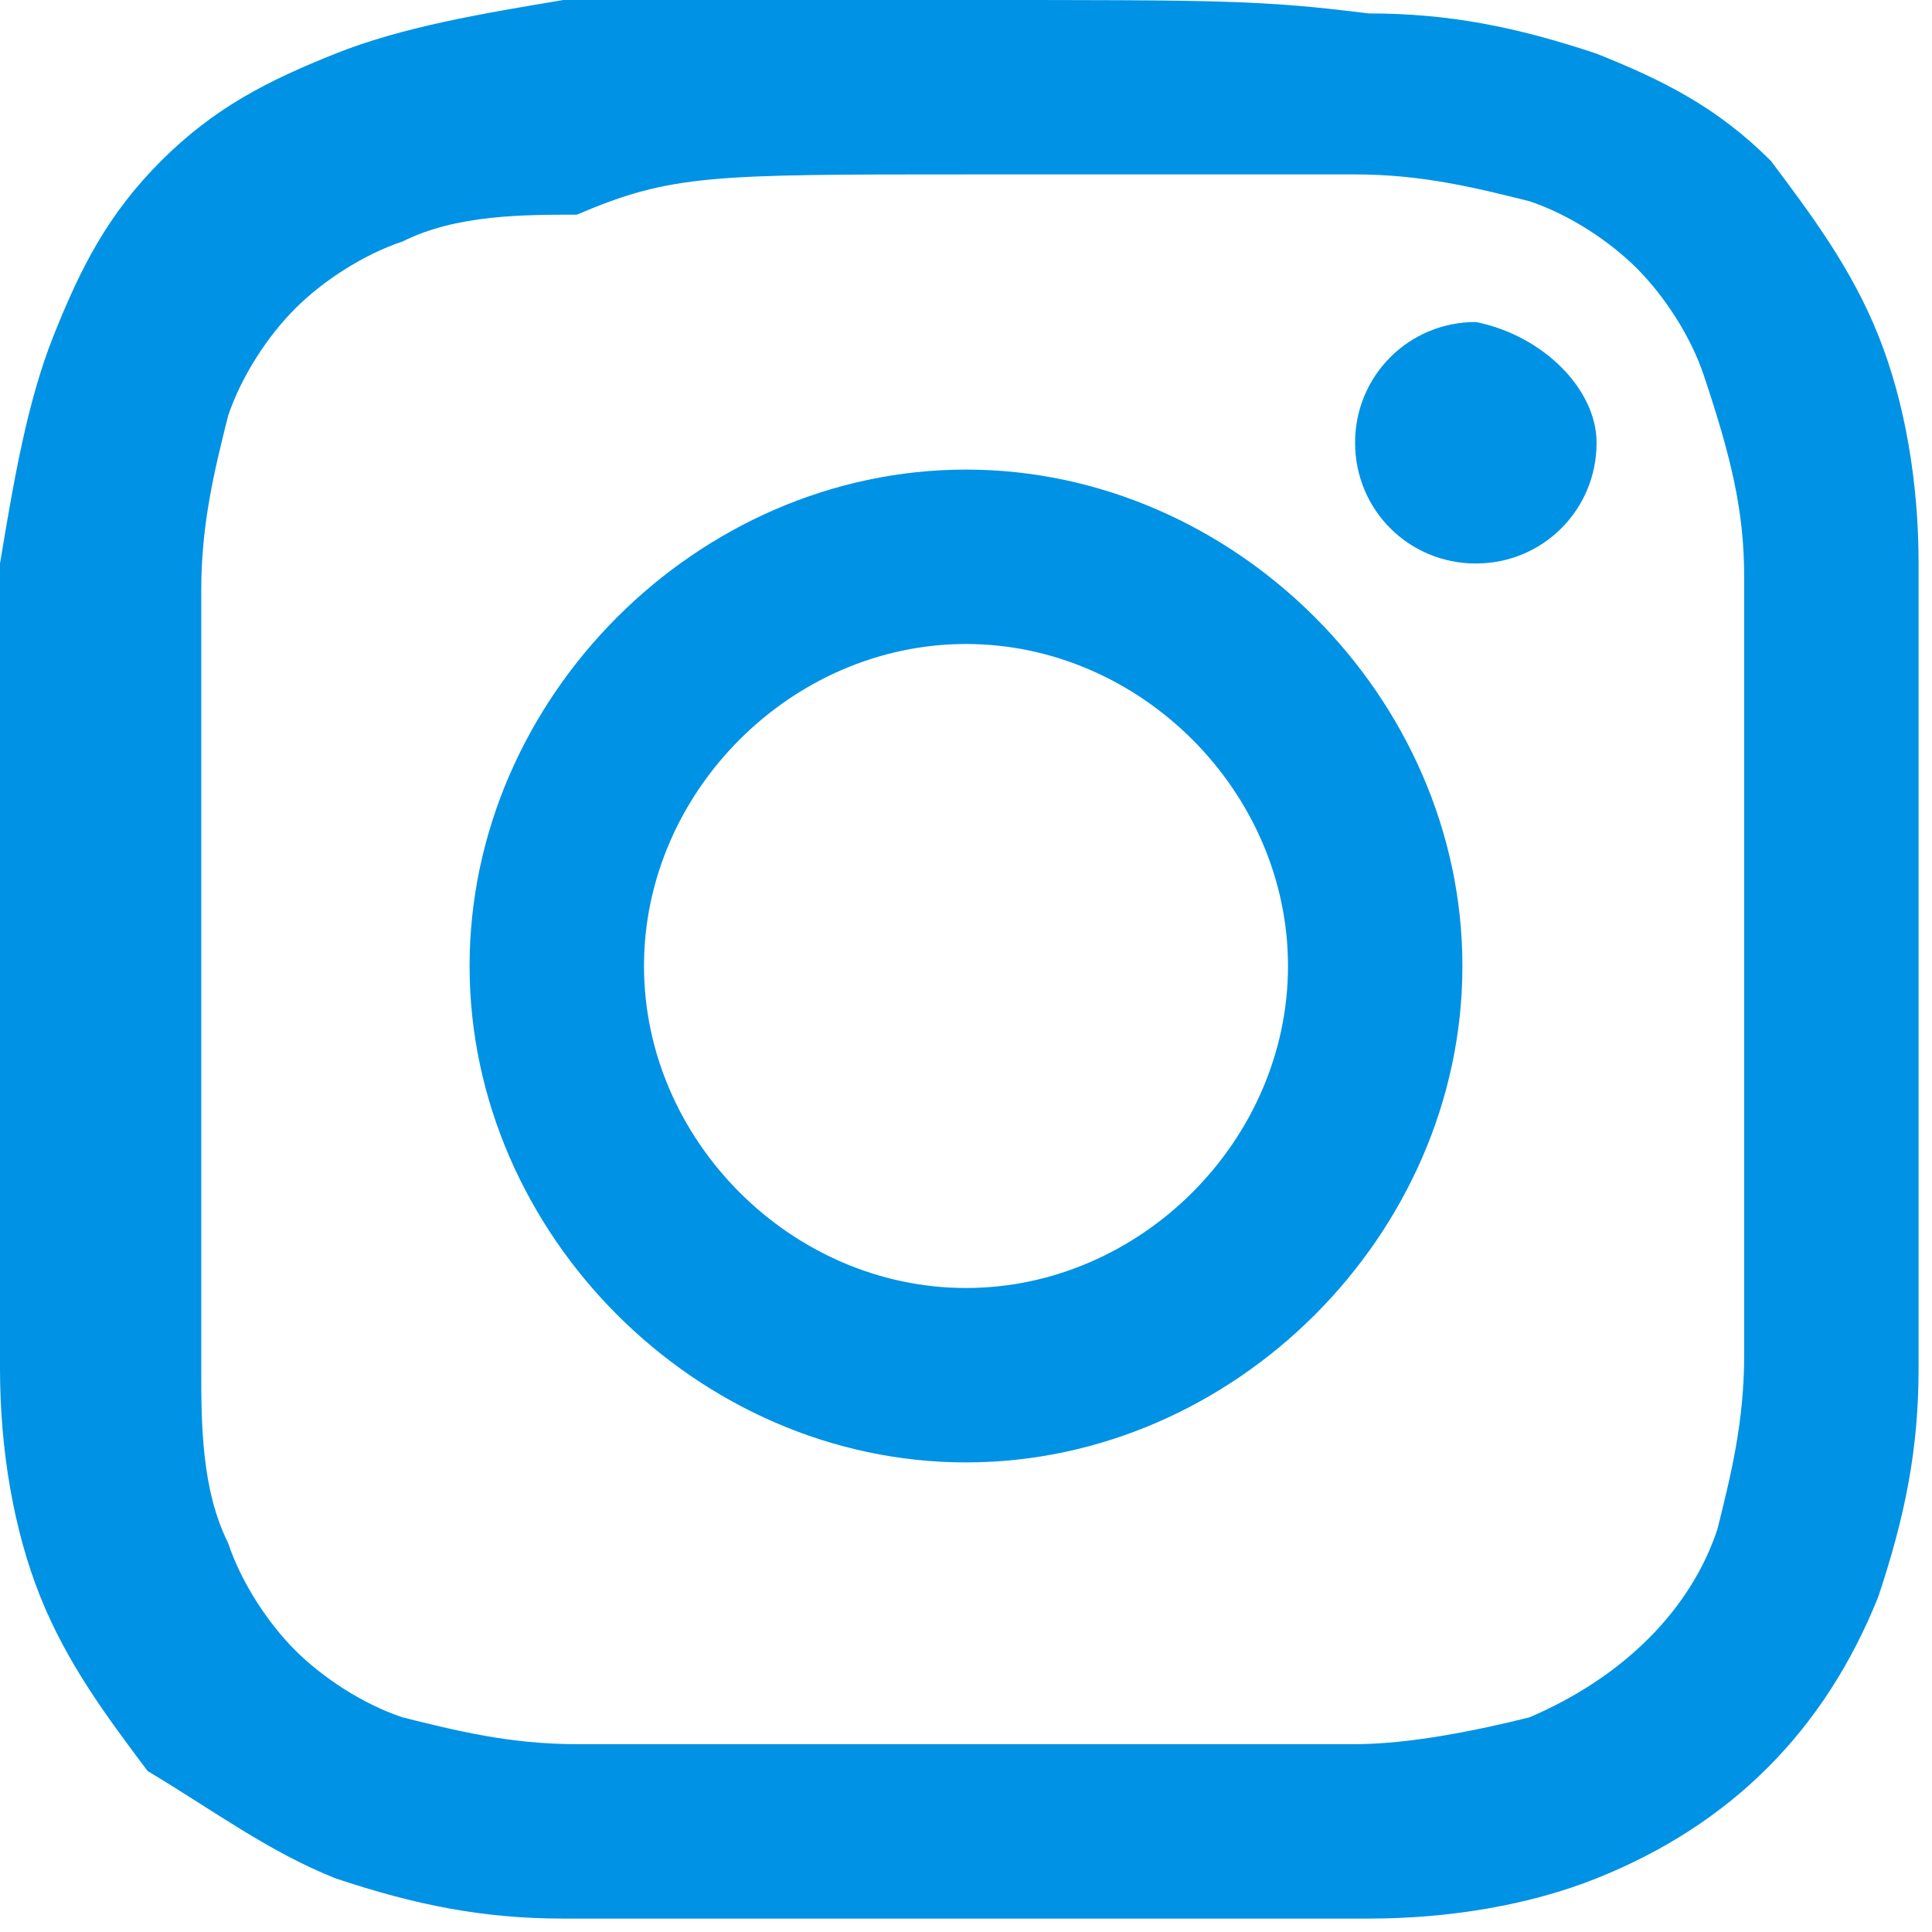 <svg version="1.1" id="グループ_5" xmlns="http://www.w3.org/2000/svg" xmlns:xlink="http://www.w3.org/1999/xlink" x="0" y="0" viewBox="0 0 14.4 14.4" style="enable-background:new 0 0 14.4 14.4" xml:space="preserve"><style>.st1{fill:#0092e5}</style><defs><path id="SVGID_1_" d="M0 0h14.4v14.4H0z"/></defs><clipPath id="SVGID_00000176045195212811920970000003513474041848702854_"><use xlink:href="#SVGID_1_" style="overflow:visible"/></clipPath><g id="グループ_4" style="clip-path:url(#SVGID_00000176045195212811920970000003513474041848702854_)"><path id="パス_3" class="st1" d="M7.2 1.3h2.9c.5 0 .9.1 1.3.2.3.1.6.3.8.5.2.2.4.5.5.8.2.6.3 1 .3 1.5v5.8c0 .5-.1.9-.2 1.3-.2.6-.7 1.1-1.4 1.4-.4.1-.9.2-1.3.2H4.3c-.5 0-.9-.1-1.3-.2-.3-.1-.6-.3-.8-.5-.2-.2-.4-.5-.5-.8-.2-.4-.2-.9-.2-1.3V4.4c0-.5.1-.9.2-1.3.1-.3.3-.6.5-.8.2-.2.5-.4.8-.5.4-.2.9-.2 1.3-.2.7-.3 1-.3 2.9-.3m0-1.3h-3C3.6.1 3 .2 2.5.4s-.9.4-1.3.8-.6.8-.8 1.3C.2 3 .1 3.6 0 4.2v6c0 .6.1 1.2.3 1.7.2.5.5.9.8 1.3.5.3.9.6 1.4.8.6.2 1.1.3 1.7.3h6c.6 0 1.2-.1 1.7-.3 1-.4 1.7-1.1 2.1-2.1.2-.6.3-1.1.3-1.7v-6c0-.6-.1-1.2-.3-1.7-.2-.5-.5-.9-.8-1.3-.4-.4-.8-.6-1.3-.8-.6-.2-1.1-.3-1.7-.3-.8-.1-1.1-.1-3-.1"/><path id="パス_4" class="st1" d="M7.2 3.5c-2 0-3.7 1.7-3.7 3.7s1.7 3.7 3.7 3.7 3.7-1.7 3.7-3.7-1.7-3.7-3.7-3.7m0 6.1c-1.3 0-2.4-1.1-2.4-2.4 0-1.3 1.1-2.4 2.4-2.4 1.3 0 2.4 1.1 2.4 2.4S8.5 9.6 7.2 9.6"/><path id="パス_5" class="st1" d="M11.9 3.3c0 .5-.4.9-.9.9s-.9-.4-.9-.9.4-.9.9-.9c.5.1.9.5.9.9"/></g></svg>